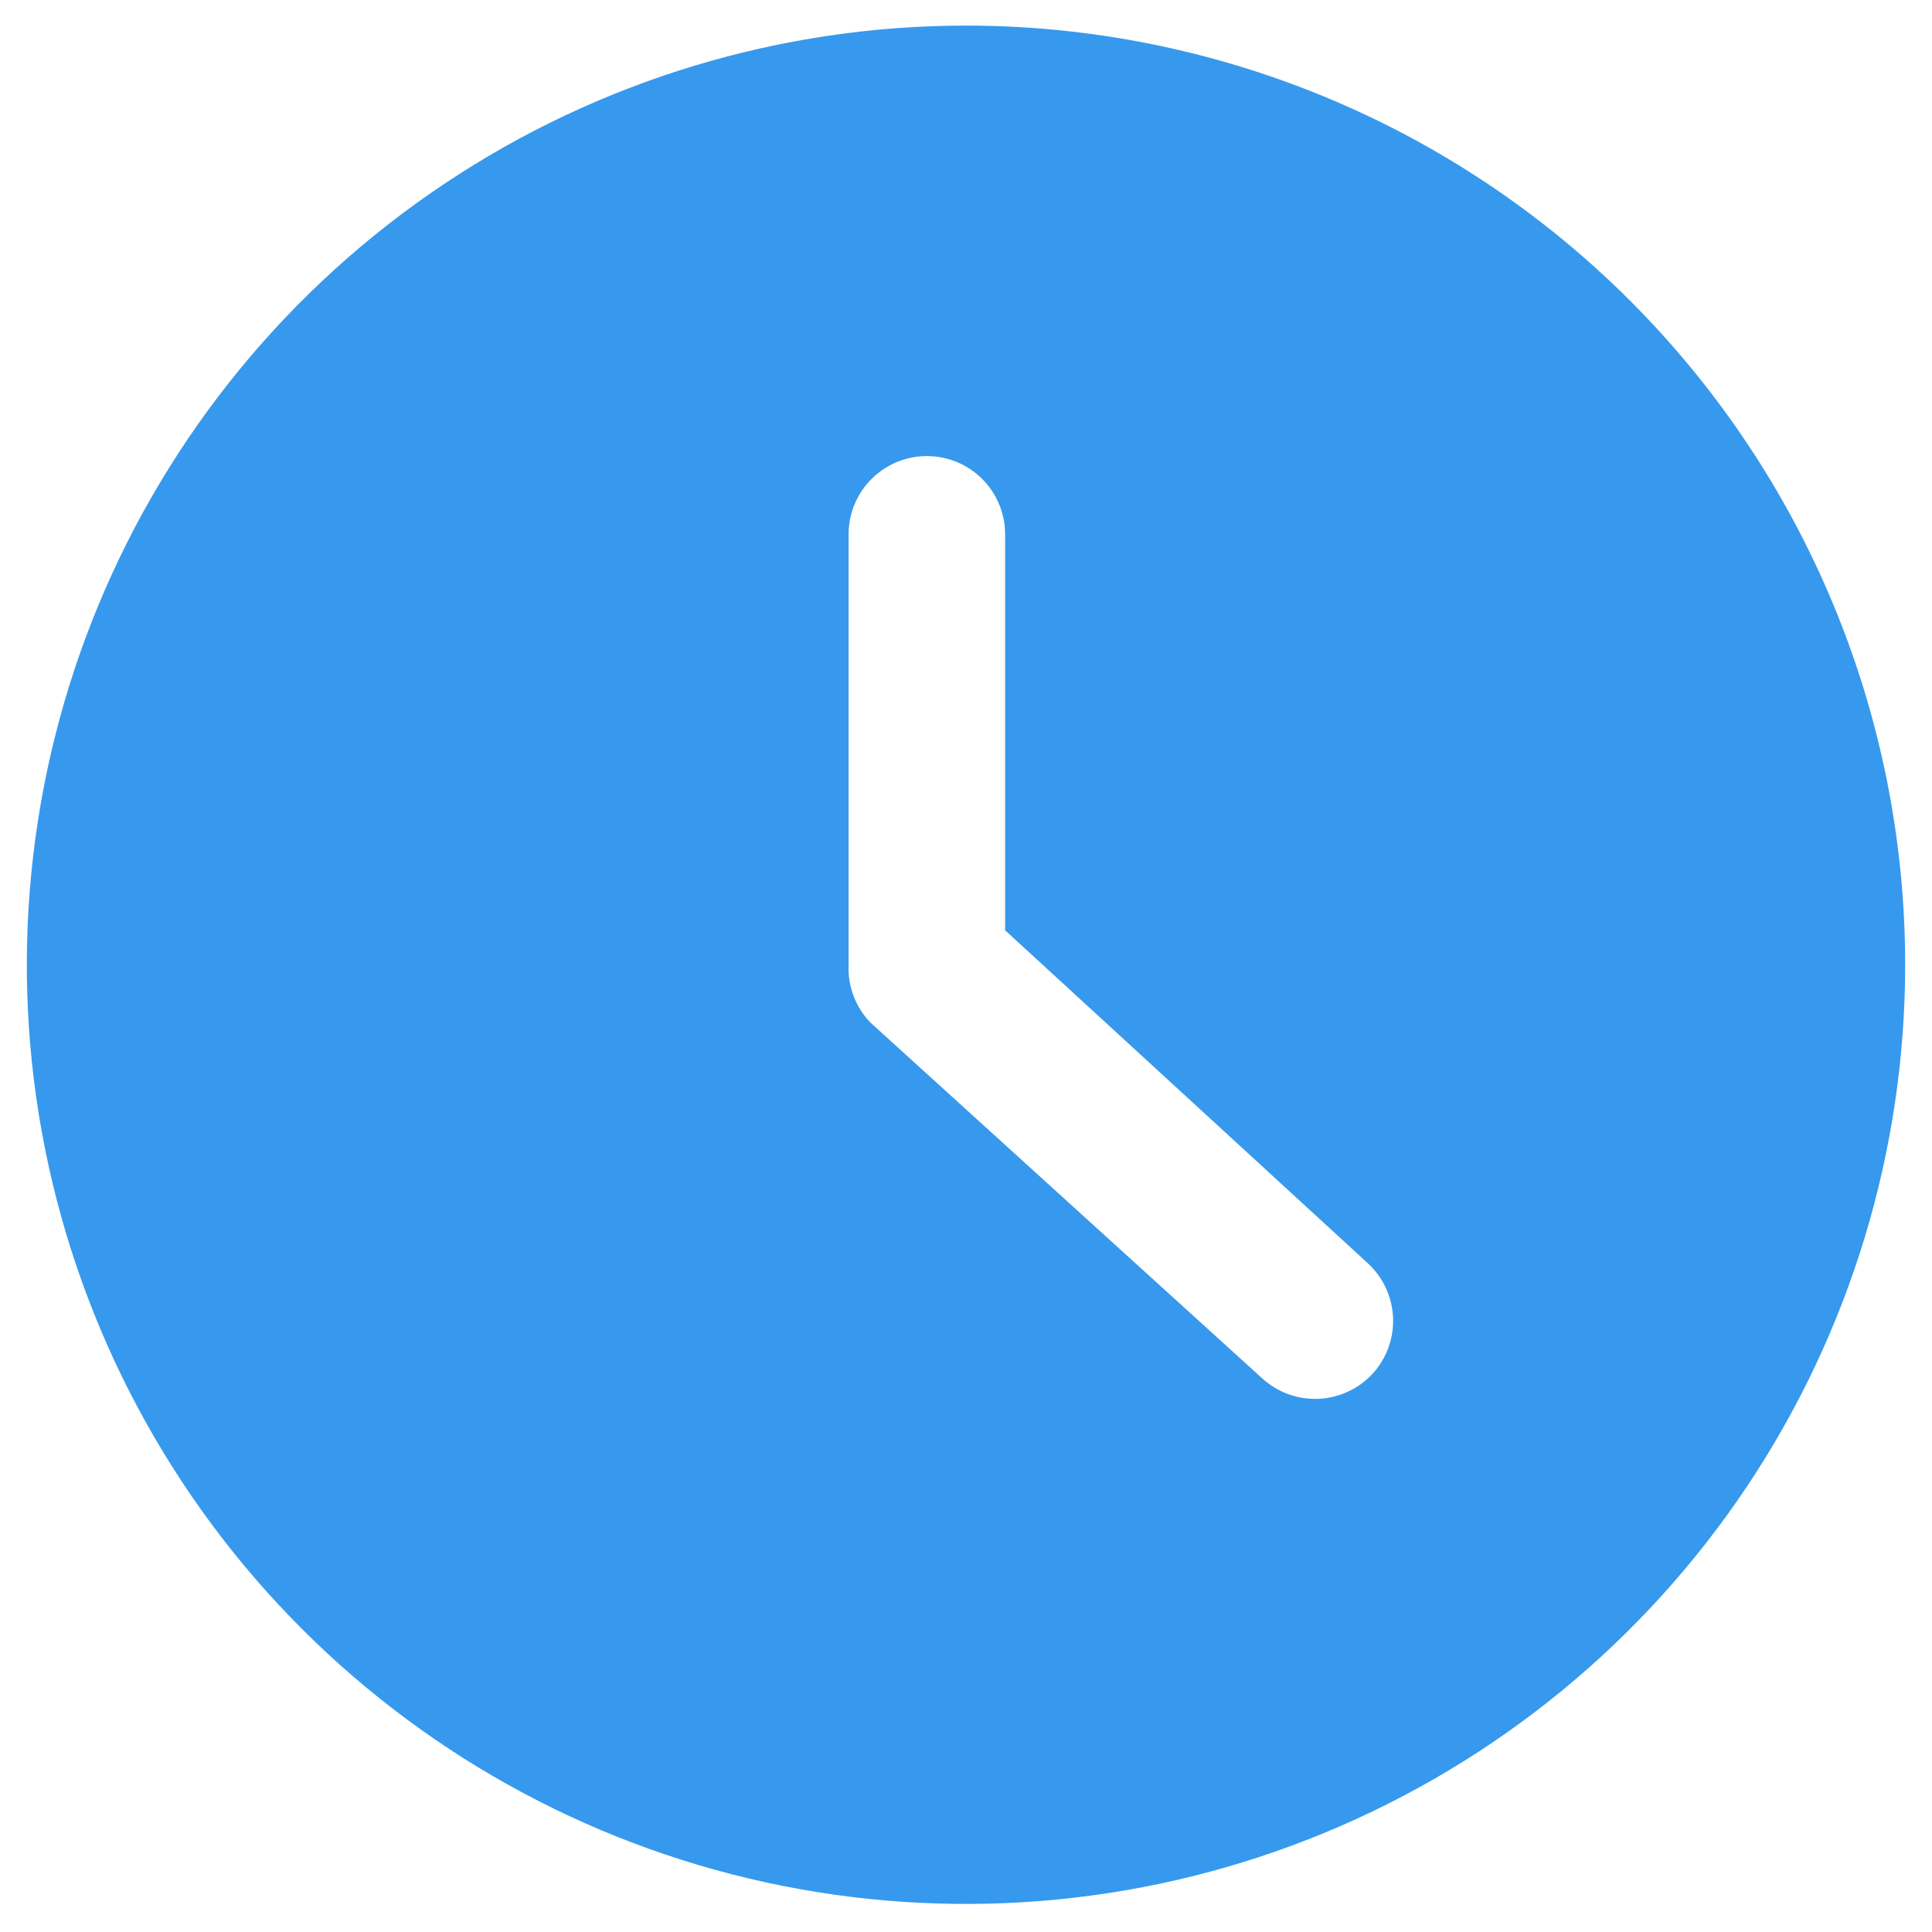 <svg width="36" height="36" viewBox="0 0 36 36" fill="none" xmlns="http://www.w3.org/2000/svg">
<path d="M18 0.477C14.539 0.477 11.155 1.504 8.278 3.426C5.4 5.349 3.157 8.082 1.832 11.28C0.508 14.478 0.161 17.997 0.836 21.391C1.512 24.786 3.178 27.904 5.626 30.352C8.073 32.799 11.191 34.466 14.586 35.141C17.981 35.816 21.499 35.47 24.697 34.145C27.895 32.821 30.628 30.578 32.551 27.7C34.474 24.822 35.5 21.438 35.5 17.977C35.5 13.336 33.656 8.885 30.374 5.603C27.093 2.321 22.641 0.477 18 0.477ZM25.583 25.59C25.454 25.732 25.297 25.848 25.122 25.929C24.948 26.011 24.759 26.057 24.566 26.065C24.374 26.073 24.181 26.043 24 25.977C23.82 25.91 23.654 25.808 23.512 25.677L16.221 19.056C16.083 18.914 15.976 18.744 15.905 18.559C15.835 18.373 15.804 18.175 15.812 17.977V9.956C15.812 9.57 15.966 9.199 16.24 8.925C16.513 8.652 16.884 8.498 17.271 8.498C17.658 8.498 18.029 8.652 18.302 8.925C18.576 9.199 18.729 9.57 18.729 9.956V17.335L25.481 23.533C25.767 23.793 25.938 24.155 25.957 24.541C25.976 24.926 25.842 25.303 25.583 25.59Z" fill="#3699ED"/>
</svg>
